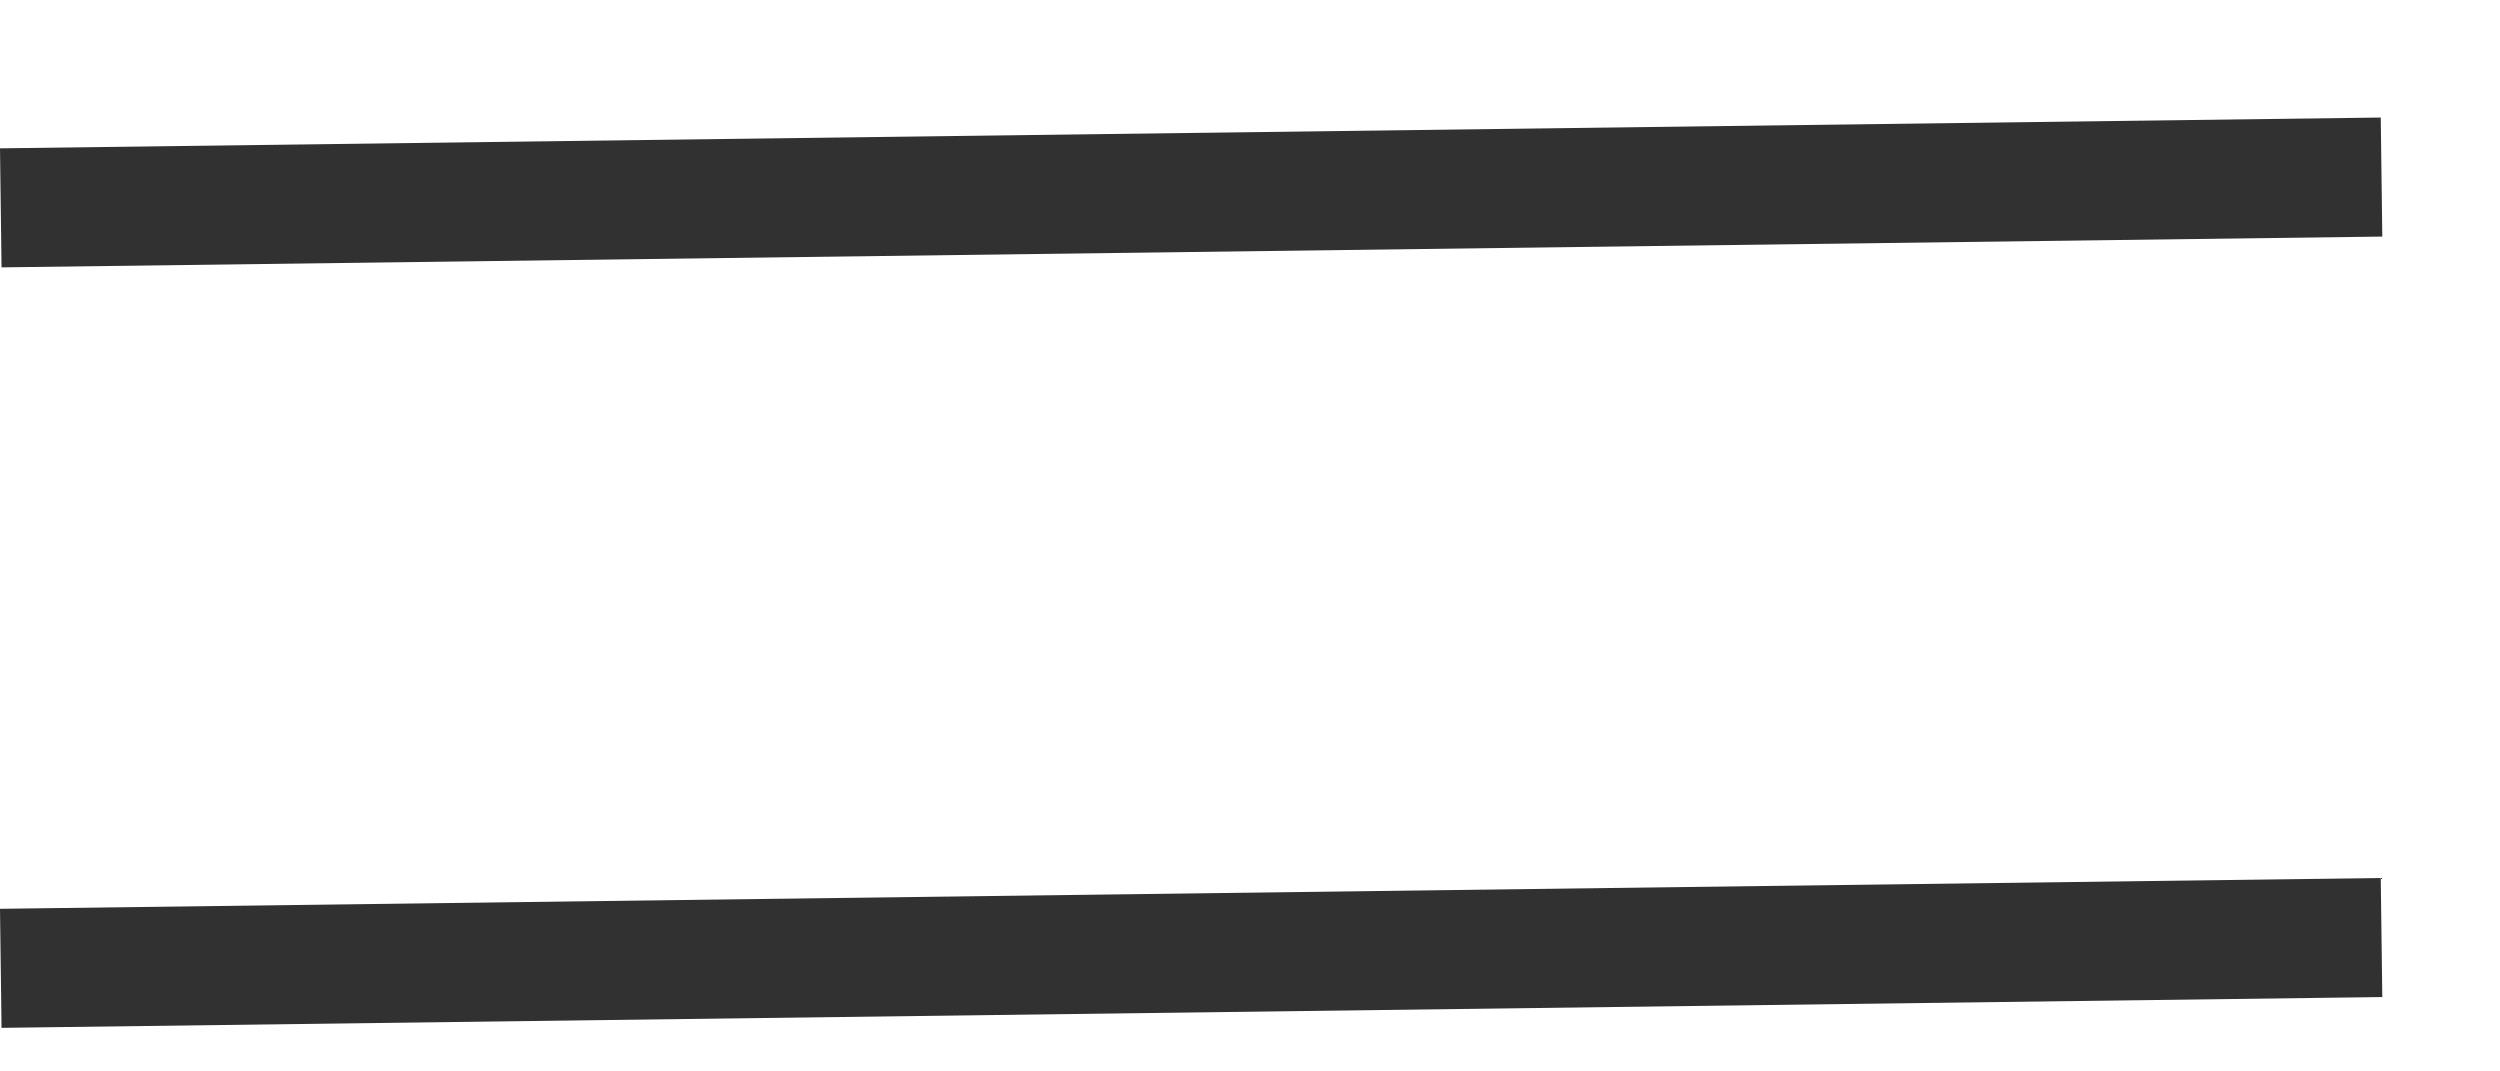 <?xml version="1.0" encoding="UTF-8"?> <svg xmlns="http://www.w3.org/2000/svg" width="21" height="9" viewBox="0 0 21 9" fill="none"><rect y="7.634" width="20" height="1" transform="rotate(-0.741 0 7.634)" fill="#313131"></rect><rect y="1.246" width="20" height="1" transform="rotate(-0.741 0 1.246)" fill="#313131"></rect></svg> 